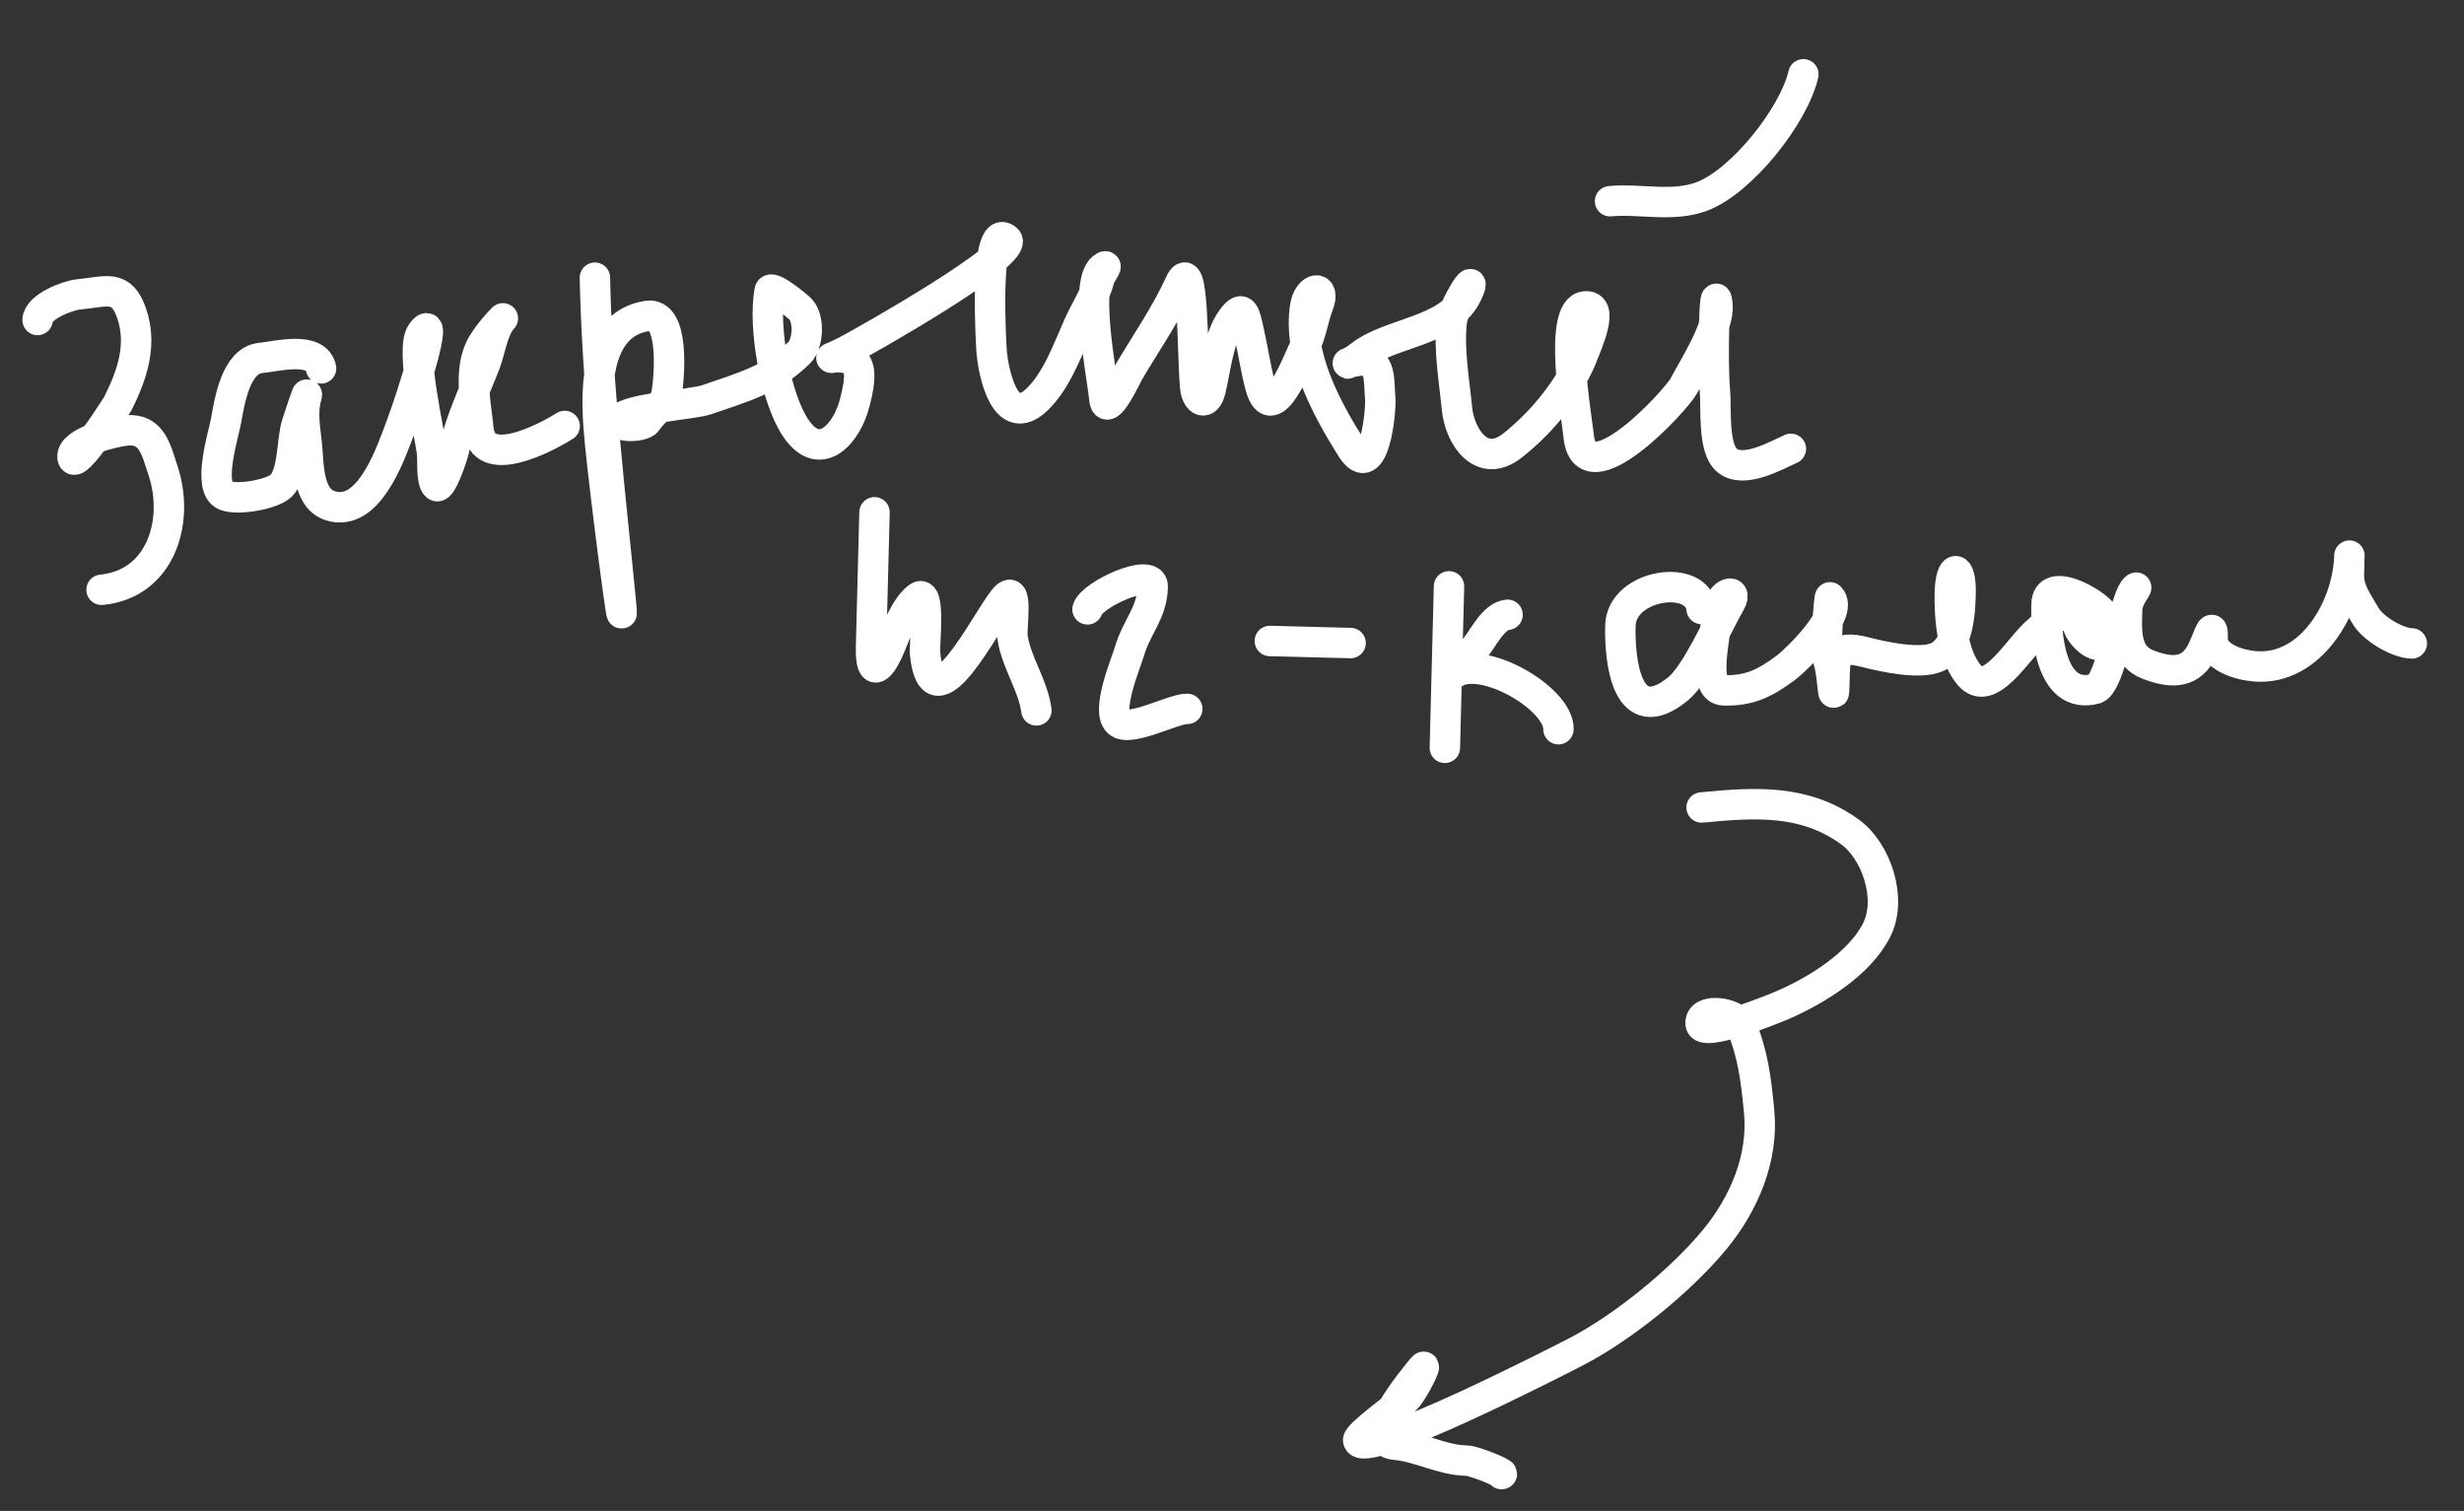 <?xml version="1.0" encoding="UTF-8"?> <svg xmlns="http://www.w3.org/2000/svg" width="243" height="149" viewBox="0 0 243 149" fill="none"><rect x="0" y="0" width="243" height="149" fill="#333333" stroke="none"/><path d="M3.709 31.559C3.745 30.259 6.648 29.141 7.733 29.036C10.502 28.768 11.973 27.956 12.982 30.9C14.053 34.025 13.037 36.952 11.62 39.806C11.562 39.922 7.302 46.654 7.152 45.099C7.001 43.541 11.297 42.564 12.468 42.451C14.992 42.207 15.403 44.373 16.084 46.429C17.747 51.45 15.829 57.599 10.015 58.161" stroke="white" stroke-width="3" stroke-linecap="round"></path><path d="M31.664 36.327C31.191 34.073 27.24 35.154 25.696 35.303C23.276 35.537 22.642 39.524 22.293 41.501C22.067 42.787 20.363 48.103 22.204 48.861C23.433 49.367 26.849 48.755 27.715 47.913C28.955 46.709 28.749 43.541 29.262 41.835C29.407 41.351 30.542 37.978 30.216 39.135C29.772 40.712 30.108 42.309 30.265 43.932C30.478 46.134 30.318 49.765 33.283 50.013C36.692 50.298 38.624 44.457 39.56 41.966C40.66 39.044 43.421 30.296 41.581 32.819C40.379 34.467 42.43 42.826 42.616 44.754C42.677 45.385 42.523 47.488 43.04 47.914C43.55 48.334 44.691 44.737 44.731 44.549C45.382 41.425 46.727 38.772 47.86 35.828C48.317 34.639 48.66 32.3 49.595 31.392C49.752 31.239 47.887 33.065 47.262 34.552C46.267 36.922 46.943 39.834 47.181 42.297C47.581 46.437 53.666 43.277 55.69 42.008" stroke="white" stroke-width="3" stroke-linecap="round"></path><path d="M58.67 27.385C58.888 38.097 60.202 48.759 61.233 59.418C61.743 64.698 59.684 48.919 59.174 43.64C58.802 39.792 58.151 32.025 63.836 31.154C66.545 30.74 66.027 37.073 65.755 38.735C65.541 40.037 64.442 40.543 63.775 41.565C63.405 42.132 60.522 42.238 61.172 41.313C61.895 40.283 68.325 39.891 69.675 39.423C73.124 38.23 76.15 37.435 78.829 34.774C79.707 33.902 79.856 31.453 78.949 30.494C78.641 30.168 76.021 28.019 75.899 28.684C75.241 32.26 76.48 39.319 78.517 42.274C80.923 45.765 83.541 42.696 84.288 39.73C84.54 38.729 85.294 36.024 83.997 35.49C82.174 34.739 80.828 35.968 83.495 34.59C84.817 33.907 100.877 24.905 99.267 23.58C96.959 21.678 97.771 34.47 97.804 34.807C97.971 36.534 99.038 42.455 102.251 39.417C104.195 37.579 105.289 34.496 106.347 32.114C107.058 30.514 107.988 29.213 108.42 27.497C108.527 27.074 109.313 26.092 108.926 26.292C106.731 27.426 108.672 36.845 108.913 39.336C109.112 41.399 111.125 37.021 111.349 36.64C112.99 33.855 115.027 30.92 116.351 27.975C117.766 24.832 117.542 34.772 117.874 38.203C118.007 39.579 118.991 40.099 119.382 38.472C119.887 36.368 120.178 33.248 121.489 31.451C122.649 29.86 122.789 31.041 123.196 32.857C123.597 34.642 123.826 36.335 124.295 38.086C125.463 42.45 128.071 35.401 128.664 34.225C129.346 32.873 129.482 31.476 130.014 30.093C130.809 28.027 129.026 28.27 128.721 30.218C127.968 35.031 130.763 40.181 133.273 44.184C135.496 47.73 136.239 40.521 136.114 39.226C135.961 37.646 136.277 35.357 134.159 35.562C132.323 35.739 132.524 36.337 134.225 35.022C137.174 32.741 143.012 32.706 144.72 28.909C145.893 26.302 143.333 30.086 143.161 31.786C142.879 34.569 143.414 37.469 143.682 40.243C143.961 43.132 146.144 46.294 149.139 43.955C151.997 41.722 154.944 38.193 156.195 34.765C156.478 33.989 158.309 30.026 156.318 30.218C153.578 30.483 155.511 41.181 155.683 42.966C156.291 49.251 165.296 39.484 166.057 38.051C167.068 36.148 169.587 32.247 169.372 30.023C169.101 27.221 168.85 35.664 169.121 38.466C169.282 40.136 168.883 44.217 170.325 45.404C171.962 46.753 175.114 44.931 176.618 44.263" stroke="white" stroke-width="3" stroke-linecap="round"></path><path d="M158.783 19.842C161.694 19.561 164.927 20.453 167.81 19.384C171.745 17.925 176.915 11.403 177.849 7.328" stroke="white" stroke-width="3" stroke-linecap="round"></path><path d="M86.244 50.519C86.131 54.934 86.017 59.348 85.903 63.762C85.82 67.025 86.888 66.008 87.919 63.431C88.454 62.092 89.329 59.79 90.544 58.894C91.79 57.975 91.148 63.615 91.228 64.431C91.98 72.028 97.16 61.339 99.01 59.082C100.503 57.261 99.712 61.879 99.858 62.852C100.234 65.358 101.852 67.497 102.211 70.055" stroke="white" stroke-width="3" stroke-linecap="round"></path><path d="M107.249 60.091C107.605 58.66 113.733 55.828 113.681 57.866C113.614 60.471 112.116 61.753 111.393 64.211C111.04 65.41 109.056 70.058 110.268 71.207C111.391 72.271 115.684 69.871 117.09 69.907" stroke="white" stroke-width="3" stroke-linecap="round"></path><path d="M125.231 63.21L133.195 63.415" stroke="white" stroke-width="3" stroke-linecap="round"></path><path d="M142.901 57.821L142.492 73.748" stroke="white" stroke-width="3" stroke-linecap="round"></path><path d="M148.673 60.626C147.189 60.773 146.187 63.178 145.277 64.139C144.803 64.639 143.12 66.604 143.329 66.45C146.075 64.426 153.774 68.869 153.695 71.911" stroke="white" stroke-width="3" stroke-linecap="round"></path><path d="M167.813 60.056C167.461 56.492 159.909 57.558 159.802 61.709C159.714 65.127 160.409 72.065 165.485 67.935C167.307 66.453 169.534 61.31 170.632 59.448C171.562 57.87 169.333 58.306 169.264 61.006C169.218 62.777 167.778 68.024 169.997 68.081C172.56 68.147 174.098 67.36 176.165 65.819C177.111 65.115 181.935 60.443 180.475 58.906C180.419 58.846 179.912 64.129 180.314 65.159C180.741 66.25 180.834 70.185 180.908 67.299C180.973 64.77 180.832 63.513 183.937 64.308C185.6 64.733 189.348 65.591 191.067 64.786C193.124 63.823 193.303 60.474 193.352 58.588C193.428 55.62 192.366 55.579 192.293 58.443C192.23 60.897 192.536 64.597 194.208 66.579C196.163 68.895 198.864 64.228 200.658 62.524C201.318 61.898 202.743 60.656 203.663 60.476C204.694 60.275 204.779 61.724 205.238 62.347C207.163 64.957 209.085 63.178 207.351 60.512C206.659 59.449 201.901 56.675 201.826 59.603C201.756 62.303 202.11 69.097 206.629 67.931C207.894 67.605 208.932 61.781 209.473 60.626C209.773 59.986 210.105 58.37 210.633 57.97C210.904 57.765 209.81 58.988 209.782 60.073C209.728 62.195 209.493 64.66 211.884 65.558C213.918 66.321 215.806 66.512 216.988 64.509C217.71 63.284 218.263 60.846 218.209 62.946C218.161 64.794 220.809 65.582 222.388 65.71C227.911 66.16 231.569 59.866 231.7 54.793C231.716 54.16 231.645 56.45 231.648 56.799C231.664 58.32 232.567 59.425 233.26 60.677C233.961 61.942 236.382 63.414 237.852 63.452" stroke="white" stroke-width="3" stroke-linecap="round"></path><path d="M167.812 79.629C173.153 79.112 178.014 78.808 182.479 82.065C184.998 83.903 186.655 88.572 185.077 91.713C183.399 95.053 179.127 97.681 175.802 99.116C175.177 99.386 167.857 102.417 167.718 100.977C167.553 99.277 171.179 99.849 171.669 101.026C172.884 103.942 173.176 106.405 173.486 109.608C173.927 114.169 172.019 118.695 169.123 122.211C165.793 126.253 160.163 130.825 155.572 133.234C154.32 133.891 134.158 144.267 133.941 142.016C133.892 141.511 137.965 138.477 138.495 138.092C139.251 137.543 140.918 134.127 140.283 134.897C139.253 136.148 134.23 142.189 137.562 142.468C139.938 142.667 142.227 144.003 144.621 144.037C145.383 144.048 148.497 145.327 148.08 145.368" stroke="white" stroke-width="3" stroke-linecap="round"></path></svg> 